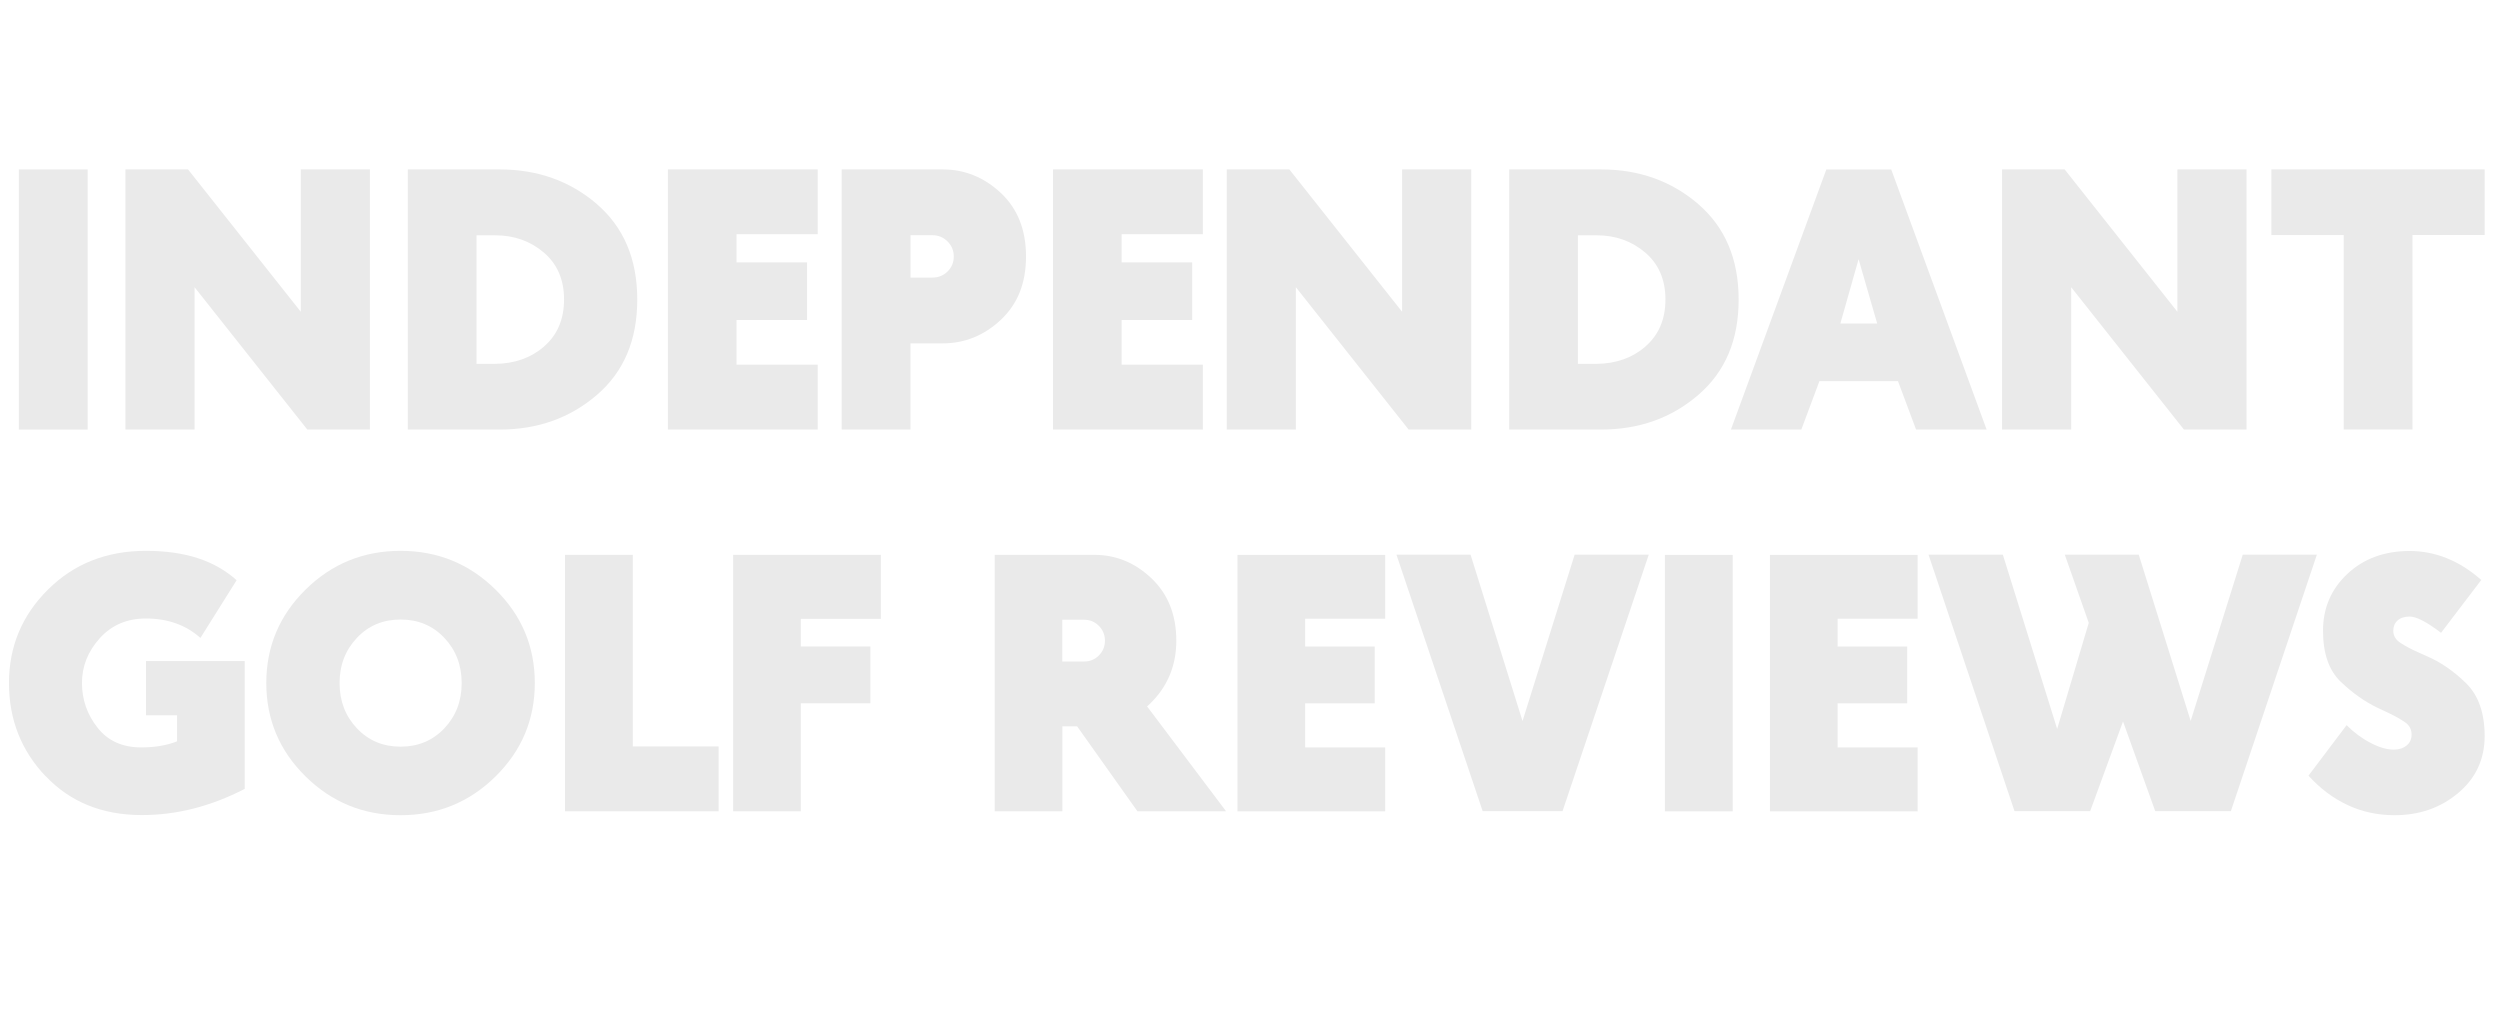 <?xml version="1.0" encoding="UTF-8"?><svg id="uuid-f674a17b-9d15-4c38-9ffa-4bc81419f7a7" xmlns="http://www.w3.org/2000/svg" viewBox="0 0 337.03 138.67"><defs><style>.uuid-bfd6916a-80f3-4bc1-8507-4fc92b255ae9{fill:#eaeaea;}</style></defs><g><path class="uuid-bfd6916a-80f3-4bc1-8507-4fc92b255ae9" d="M11.82,57.91H2.54V22.84H11.82V57.91Z"/><path class="uuid-bfd6916a-80f3-4bc1-8507-4fc92b255ae9" d="M40.55,42.04V22.84h9.32V57.91h-8.44l-15.2-19.19v19.19h-9.32V22.84h8.44l15.2,19.19Z"/><path class="uuid-bfd6916a-80f3-4bc1-8507-4fc92b255ae9" d="M80.47,27.52c3.62,3.12,5.44,7.41,5.44,12.87s-1.81,9.73-5.44,12.85c-3.63,3.12-7.99,4.67-13.11,4.67h-12.38V22.84h12.38c5.11,0,9.48,1.56,13.11,4.67Zm-7.12,19.18c1.79-1.55,2.69-3.66,2.69-6.33s-.91-4.77-2.72-6.32c-1.82-1.55-4.01-2.33-6.57-2.33h-2.51v17.33h2.51c2.61-.02,4.82-.8,6.61-2.34Z"/><path class="uuid-bfd6916a-80f3-4bc1-8507-4fc92b255ae9" d="M110.24,31.57h-10.95v3.8h9.51v7.77h-9.51v6.02h10.95v8.75h-20.2V22.84h20.2v8.72Z"/><path class="uuid-bfd6916a-80f3-4bc1-8507-4fc92b255ae9" d="M134.93,26.02c2.26,2.12,3.39,4.97,3.39,8.56s-1.13,6.41-3.39,8.53c-2.26,2.12-4.88,3.18-7.84,3.18h-4.35v11.62h-9.27V22.84h13.62c2.96,0,5.58,1.06,7.84,3.18Zm-7.19,10.58c.56-.55,.84-1.22,.84-2.02s-.28-1.47-.84-2.03c-.56-.56-1.24-.84-2.03-.84h-2.96v5.71h2.96c.8,0,1.47-.27,2.03-.82Z"/><path class="uuid-bfd6916a-80f3-4bc1-8507-4fc92b255ae9" d="M162.16,31.57h-10.95v3.8h9.51v7.77h-9.51v6.02h10.95v8.75h-20.2V22.84h20.2v8.72Z"/><path class="uuid-bfd6916a-80f3-4bc1-8507-4fc92b255ae9" d="M189.02,42.04V22.84h9.32V57.91h-8.44l-15.2-19.19v19.19h-9.32V22.84h8.44l15.2,19.19Z"/><path class="uuid-bfd6916a-80f3-4bc1-8507-4fc92b255ae9" d="M228.95,27.52c3.62,3.12,5.44,7.41,5.44,12.87s-1.81,9.73-5.44,12.85c-3.62,3.12-7.99,4.67-13.11,4.67h-12.38V22.84h12.38c5.12,0,9.48,1.56,13.11,4.67Zm-7.12,19.18c1.79-1.55,2.69-3.66,2.69-6.33s-.91-4.77-2.72-6.32c-1.82-1.55-4.01-2.33-6.57-2.33h-2.51v17.33h2.51c2.61-.02,4.82-.8,6.61-2.34Z"/><path class="uuid-bfd6916a-80f3-4bc1-8507-4fc92b255ae9" d="M267.82,57.91h-9.51l-2.44-6.53h-10.59l-2.44,6.53h-9.49l12.86-35.06h8.75l12.86,35.06Zm-19.72-14.29h4.97l-2.51-8.68-2.46,8.68Z"/><path class="uuid-bfd6916a-80f3-4bc1-8507-4fc92b255ae9" d="M293.54,42.04V22.84h9.32V57.91h-8.44l-15.2-19.19v19.19h-9.32V22.84h8.44l15.2,19.19Z"/><path class="uuid-bfd6916a-80f3-4bc1-8507-4fc92b255ae9" d="M306.21,22.84h28.75v8.84h-9.73v26.22h-9.27V31.69h-9.75v-8.84Z"/></g><g><path class="uuid-bfd6916a-80f3-4bc1-8507-4fc92b255ae9" d="M6.16,104.66c-3.3-3.47-4.95-7.67-4.95-12.58s1.75-9.12,5.26-12.6c3.5-3.48,7.9-5.22,13.2-5.22s9.29,1.32,12.23,3.96l-4.88,7.78c-1.95-1.74-4.4-2.62-7.35-2.62-2.55,0-4.62,.89-6.22,2.66-1.6,1.78-2.4,3.79-2.4,6.03s.7,4.26,2.1,6.03c1.4,1.78,3.36,2.66,5.89,2.66,1.84,0,3.45-.27,4.83-.82v-3.51h-4.19v-7.31h13.31v17.23c-4.59,2.37-9.24,3.55-13.95,3.53-5.28-.02-9.57-1.76-12.87-5.23Z"/><path class="uuid-bfd6916a-80f3-4bc1-8507-4fc92b255ae9" d="M41.2,104.68c-3.53-3.48-5.3-7.68-5.3-12.6s1.77-9.12,5.3-12.6c3.53-3.48,7.8-5.22,12.8-5.22s9.26,1.74,12.8,5.22c3.53,3.48,5.3,7.68,5.3,12.6s-1.77,9.12-5.3,12.6c-3.53,3.48-7.8,5.22-12.8,5.22s-9.26-1.74-12.8-5.22Zm18.7-6.49c1.56-1.65,2.34-3.68,2.34-6.1s-.78-4.45-2.34-6.1c-1.56-1.65-3.53-2.47-5.9-2.47s-4.32,.82-5.88,2.47c-1.56,1.65-2.34,3.68-2.34,6.1s.78,4.45,2.34,6.1c1.56,1.65,3.52,2.47,5.88,2.47s4.34-.82,5.9-2.47Z"/><path class="uuid-bfd6916a-80f3-4bc1-8507-4fc92b255ae9" d="M85.31,100.63h11.57v8.74h-20.71v-34.57h9.14v25.83Z"/><path class="uuid-bfd6916a-80f3-4bc1-8507-4fc92b255ae9" d="M118.75,83.43h-10.79v3.72h9.38v7.66h-9.38v14.56h-9.12v-34.57h19.91v8.62Z"/><path class="uuid-bfd6916a-80f3-4bc1-8507-4fc92b255ae9" d="M145.22,97.92h-2v11.45h-9.12v-34.57h13.43c2.92,0,5.49,1.06,7.72,3.18,2.22,2.12,3.33,4.92,3.33,8.39,0,3.17-1.05,5.88-3.16,8.11-.25,.27-.51,.52-.78,.75l10.65,14.14h-11.95l-8.13-11.45Zm2.92-9.56c.55-.54,.82-1.21,.82-1.99s-.28-1.45-.82-2c-.55-.55-1.21-.82-1.98-.82h-2.95v5.63h2.95c.77,0,1.43-.27,1.98-.81Z"/><path class="uuid-bfd6916a-80f3-4bc1-8507-4fc92b255ae9" d="M186.74,83.41h-10.79v3.75h9.38v7.66h-9.38v5.94h10.79v8.62h-19.91v-34.57h19.91v8.6Z"/><path class="uuid-bfd6916a-80f3-4bc1-8507-4fc92b255ae9" d="M205.26,97.19l7.02-22.41h9.99l-11.62,34.57h-10.77l-11.62-34.57h9.99l7,22.41Z"/><path class="uuid-bfd6916a-80f3-4bc1-8507-4fc92b255ae9" d="M233.59,109.38h-9.14v-34.57h9.14v34.57Z"/><path class="uuid-bfd6916a-80f3-4bc1-8507-4fc92b255ae9" d="M258.52,83.41h-10.79v3.75h9.38v7.66h-9.38v5.94h10.79v8.62h-19.91v-34.57h19.91v8.6Z"/><path class="uuid-bfd6916a-80f3-4bc1-8507-4fc92b255ae9" d="M277.32,98.3l4.27-14.33-3.23-9.19h9.97l7,22.41,7.02-22.41h9.99l-11.59,34.57h-10.2l-4.34-12.09-4.43,12.09h-10.2l-11.59-34.57h10.02l7.33,23.52Z"/><path class="uuid-bfd6916a-80f3-4bc1-8507-4fc92b255ae9" d="M316.51,108.54c-1.95-.9-3.72-2.23-5.3-3.97l5.14-6.81c.99,.99,2.07,1.79,3.23,2.39,1.16,.61,2.21,.91,3.13,.91,.69,0,1.26-.18,1.72-.55,.46-.37,.68-.86,.68-1.47,0-.71-.29-1.26-.87-1.66-.58-.4-1.24-.78-1.98-1.14l-1.74-.82c-1.71-.82-3.37-1.99-4.96-3.51-1.59-1.52-2.39-3.82-2.39-6.88s1.1-5.62,3.29-7.67c2.19-2.05,4.99-3.08,8.4-3.08s6.72,1.3,9.64,3.91l-5.42,7.12c-1.92-1.46-3.32-2.19-4.22-2.19-.71,0-1.25,.18-1.64,.53-.39,.35-.58,.81-.58,1.38,0,.68,.33,1.23,1,1.66,.67,.43,1.43,.84,2.27,1.21l1.2,.54c1.87,.79,3.64,2,5.33,3.65,1.68,1.65,2.52,4.03,2.52,7.14s-1.19,5.69-3.57,7.68c-2.38,2-5.24,2.99-8.57,2.99-2.26,0-4.37-.45-6.32-1.36Z"/></g></svg>